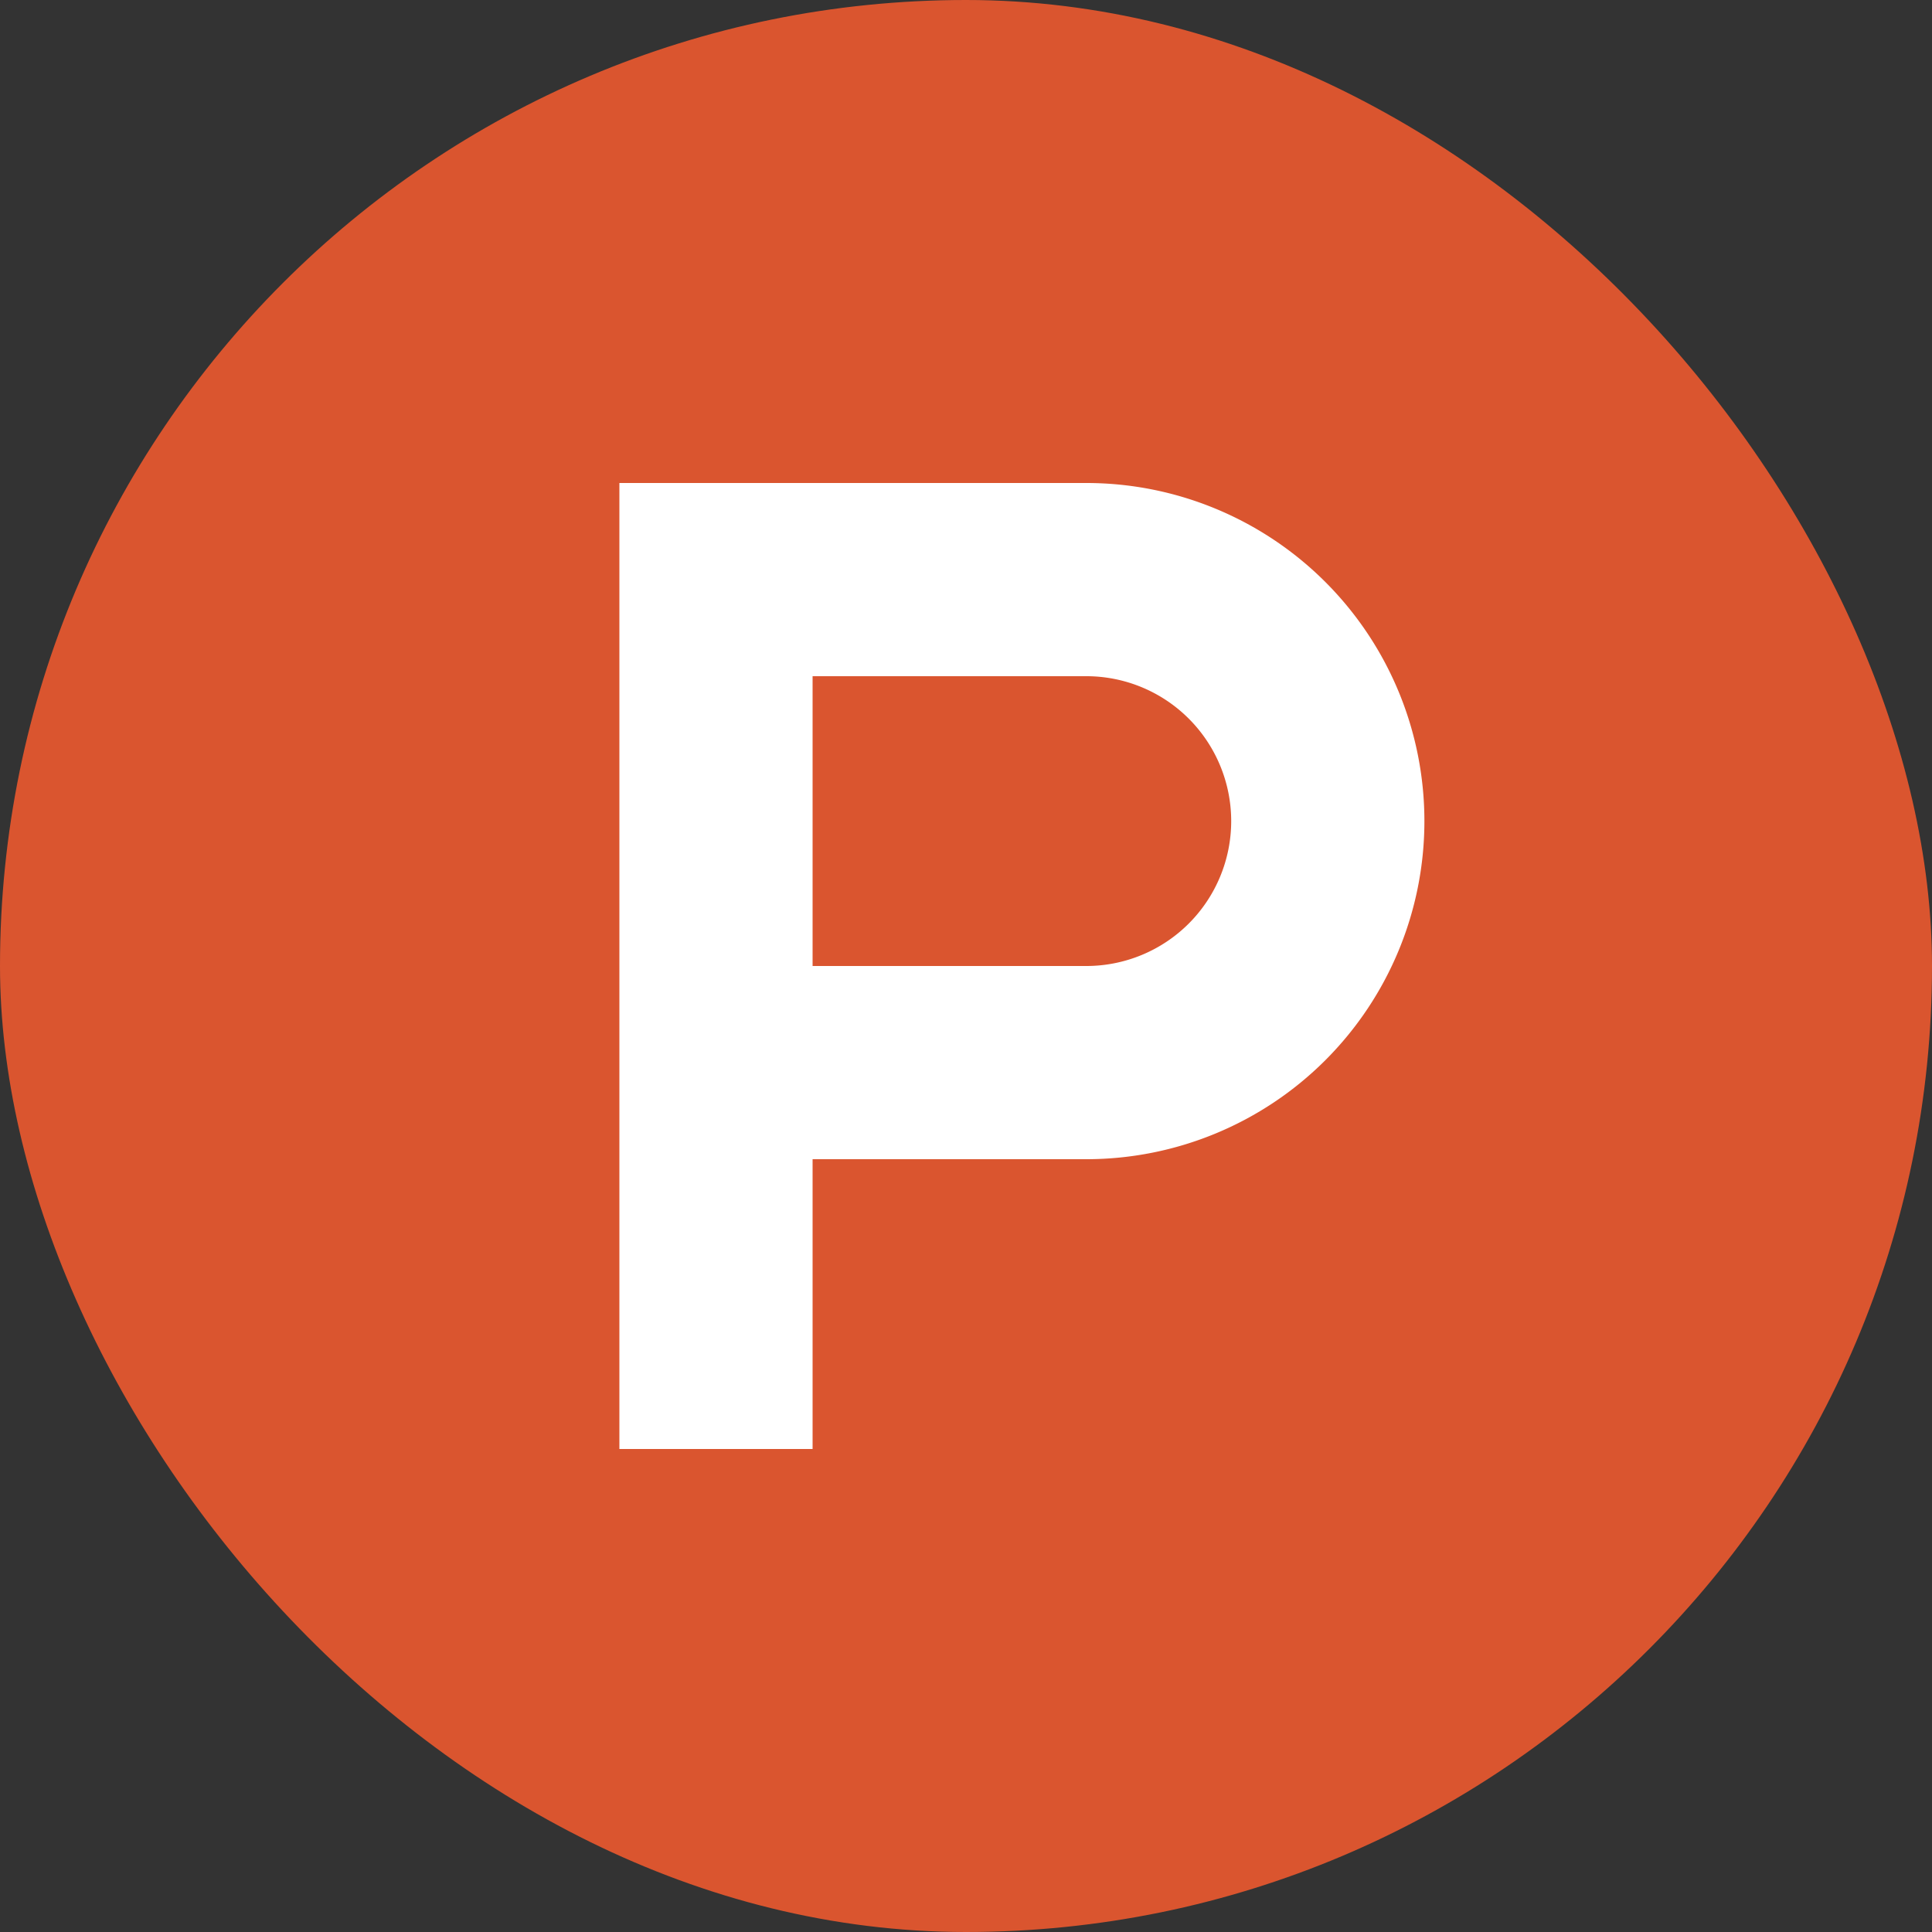 <svg xmlns="http://www.w3.org/2000/svg" fill="none" viewBox="0 0 64 64">
    <rect x="0" y="0" width="64" height="64" fill="#333333" stroke="none"/>
    <rect width="64" height="64" fill="#DA552F" rx="32"/>
    <path fill="#fff" fill-rule="evenodd" d="M35.985 32h-9.067v-9.6h9.067a4.8 4.8 0 0 1 0 9.6Zm0-16H20.518v32h6.4v-9.6h9.067a11.2 11.2 0 0 0 0-22.4Z" clip-rule="evenodd"/>
</svg>